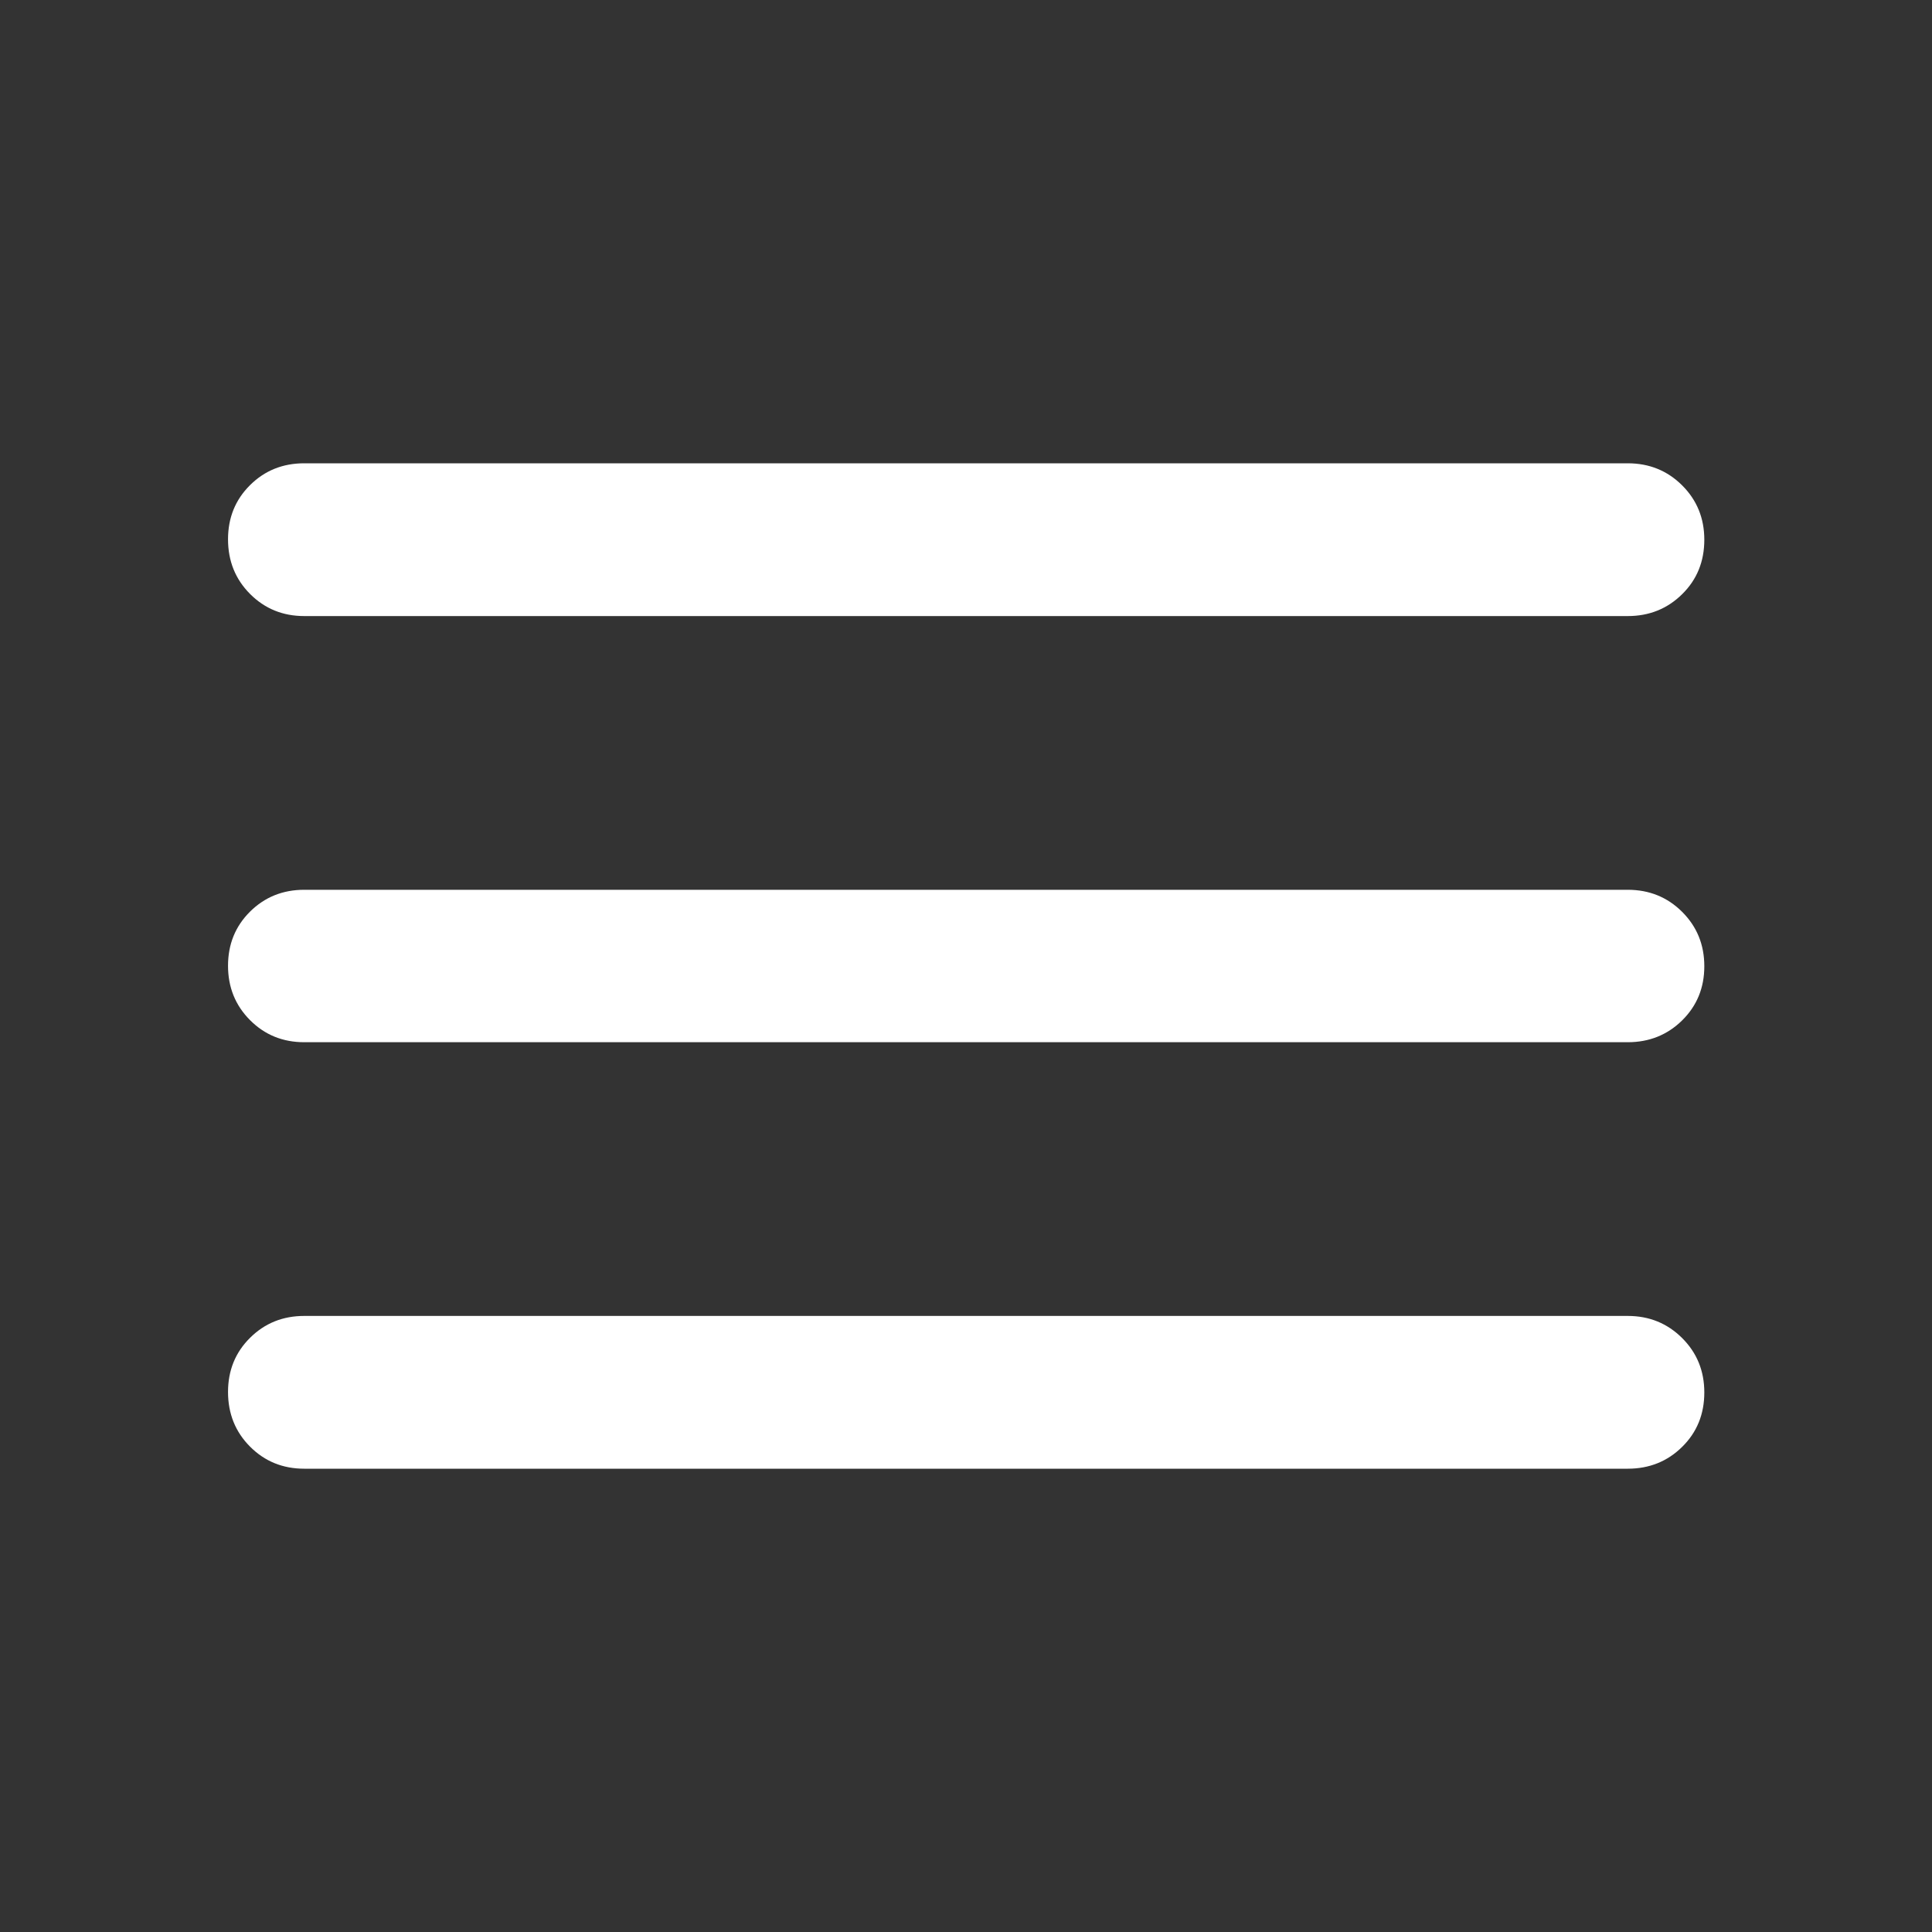 <svg preserveAspectRatio="none" width="100%" height="100%" overflow="visible" style="display: block;" viewBox="0 0 40 40" fill="none" xmlns="http://www.w3.org/2000/svg">
<rect x="0" y="0" width="40" height="40" fill="#333333" stroke="none"/>
<g id="menu">
<mask id="mask0_833_1396" style="mask-type:alpha" maskUnits="userSpaceOnUse" x="0" y="0" width="40" height="40">
<rect id="Bounding box" width="40" height="40" fill="#D9D9D9"/>
</mask>
<g mask="url(#mask0_833_1396)">
<path id="menu_2" d="M6.299 30.408C5.855 30.408 5.481 30.256 5.177 29.951C4.873 29.646 4.721 29.269 4.721 28.819C4.721 28.373 4.873 27.999 5.177 27.698C5.481 27.396 5.855 27.245 6.299 27.245H33.701C34.145 27.245 34.521 27.398 34.827 27.703C35.133 28.008 35.286 28.383 35.286 28.829C35.286 29.279 35.133 29.655 34.827 29.956C34.521 30.258 34.145 30.408 33.701 30.408H6.299ZM6.299 21.578C5.855 21.578 5.481 21.426 5.177 21.121C4.873 20.816 4.721 20.441 4.721 19.995C4.721 19.549 4.873 19.176 5.177 18.874C5.481 18.573 5.855 18.422 6.299 18.422H33.701C34.145 18.422 34.521 18.574 34.827 18.879C35.133 19.184 35.286 19.559 35.286 20.005C35.286 20.451 35.133 20.824 34.827 21.126C34.521 21.427 34.145 21.578 33.701 21.578H6.299ZM6.299 12.755C5.855 12.755 5.481 12.602 5.177 12.297C4.873 11.992 4.721 11.615 4.721 11.165C4.721 10.719 4.873 10.345 5.177 10.044C5.481 9.742 5.855 9.592 6.299 9.592H33.701C34.145 9.592 34.521 9.744 34.827 10.049C35.133 10.354 35.286 10.729 35.286 11.175C35.286 11.625 35.133 12.001 34.827 12.302C34.521 12.604 34.145 12.755 33.701 12.755H6.299Z" fill="white"/>
</g>
</g>
</svg>

